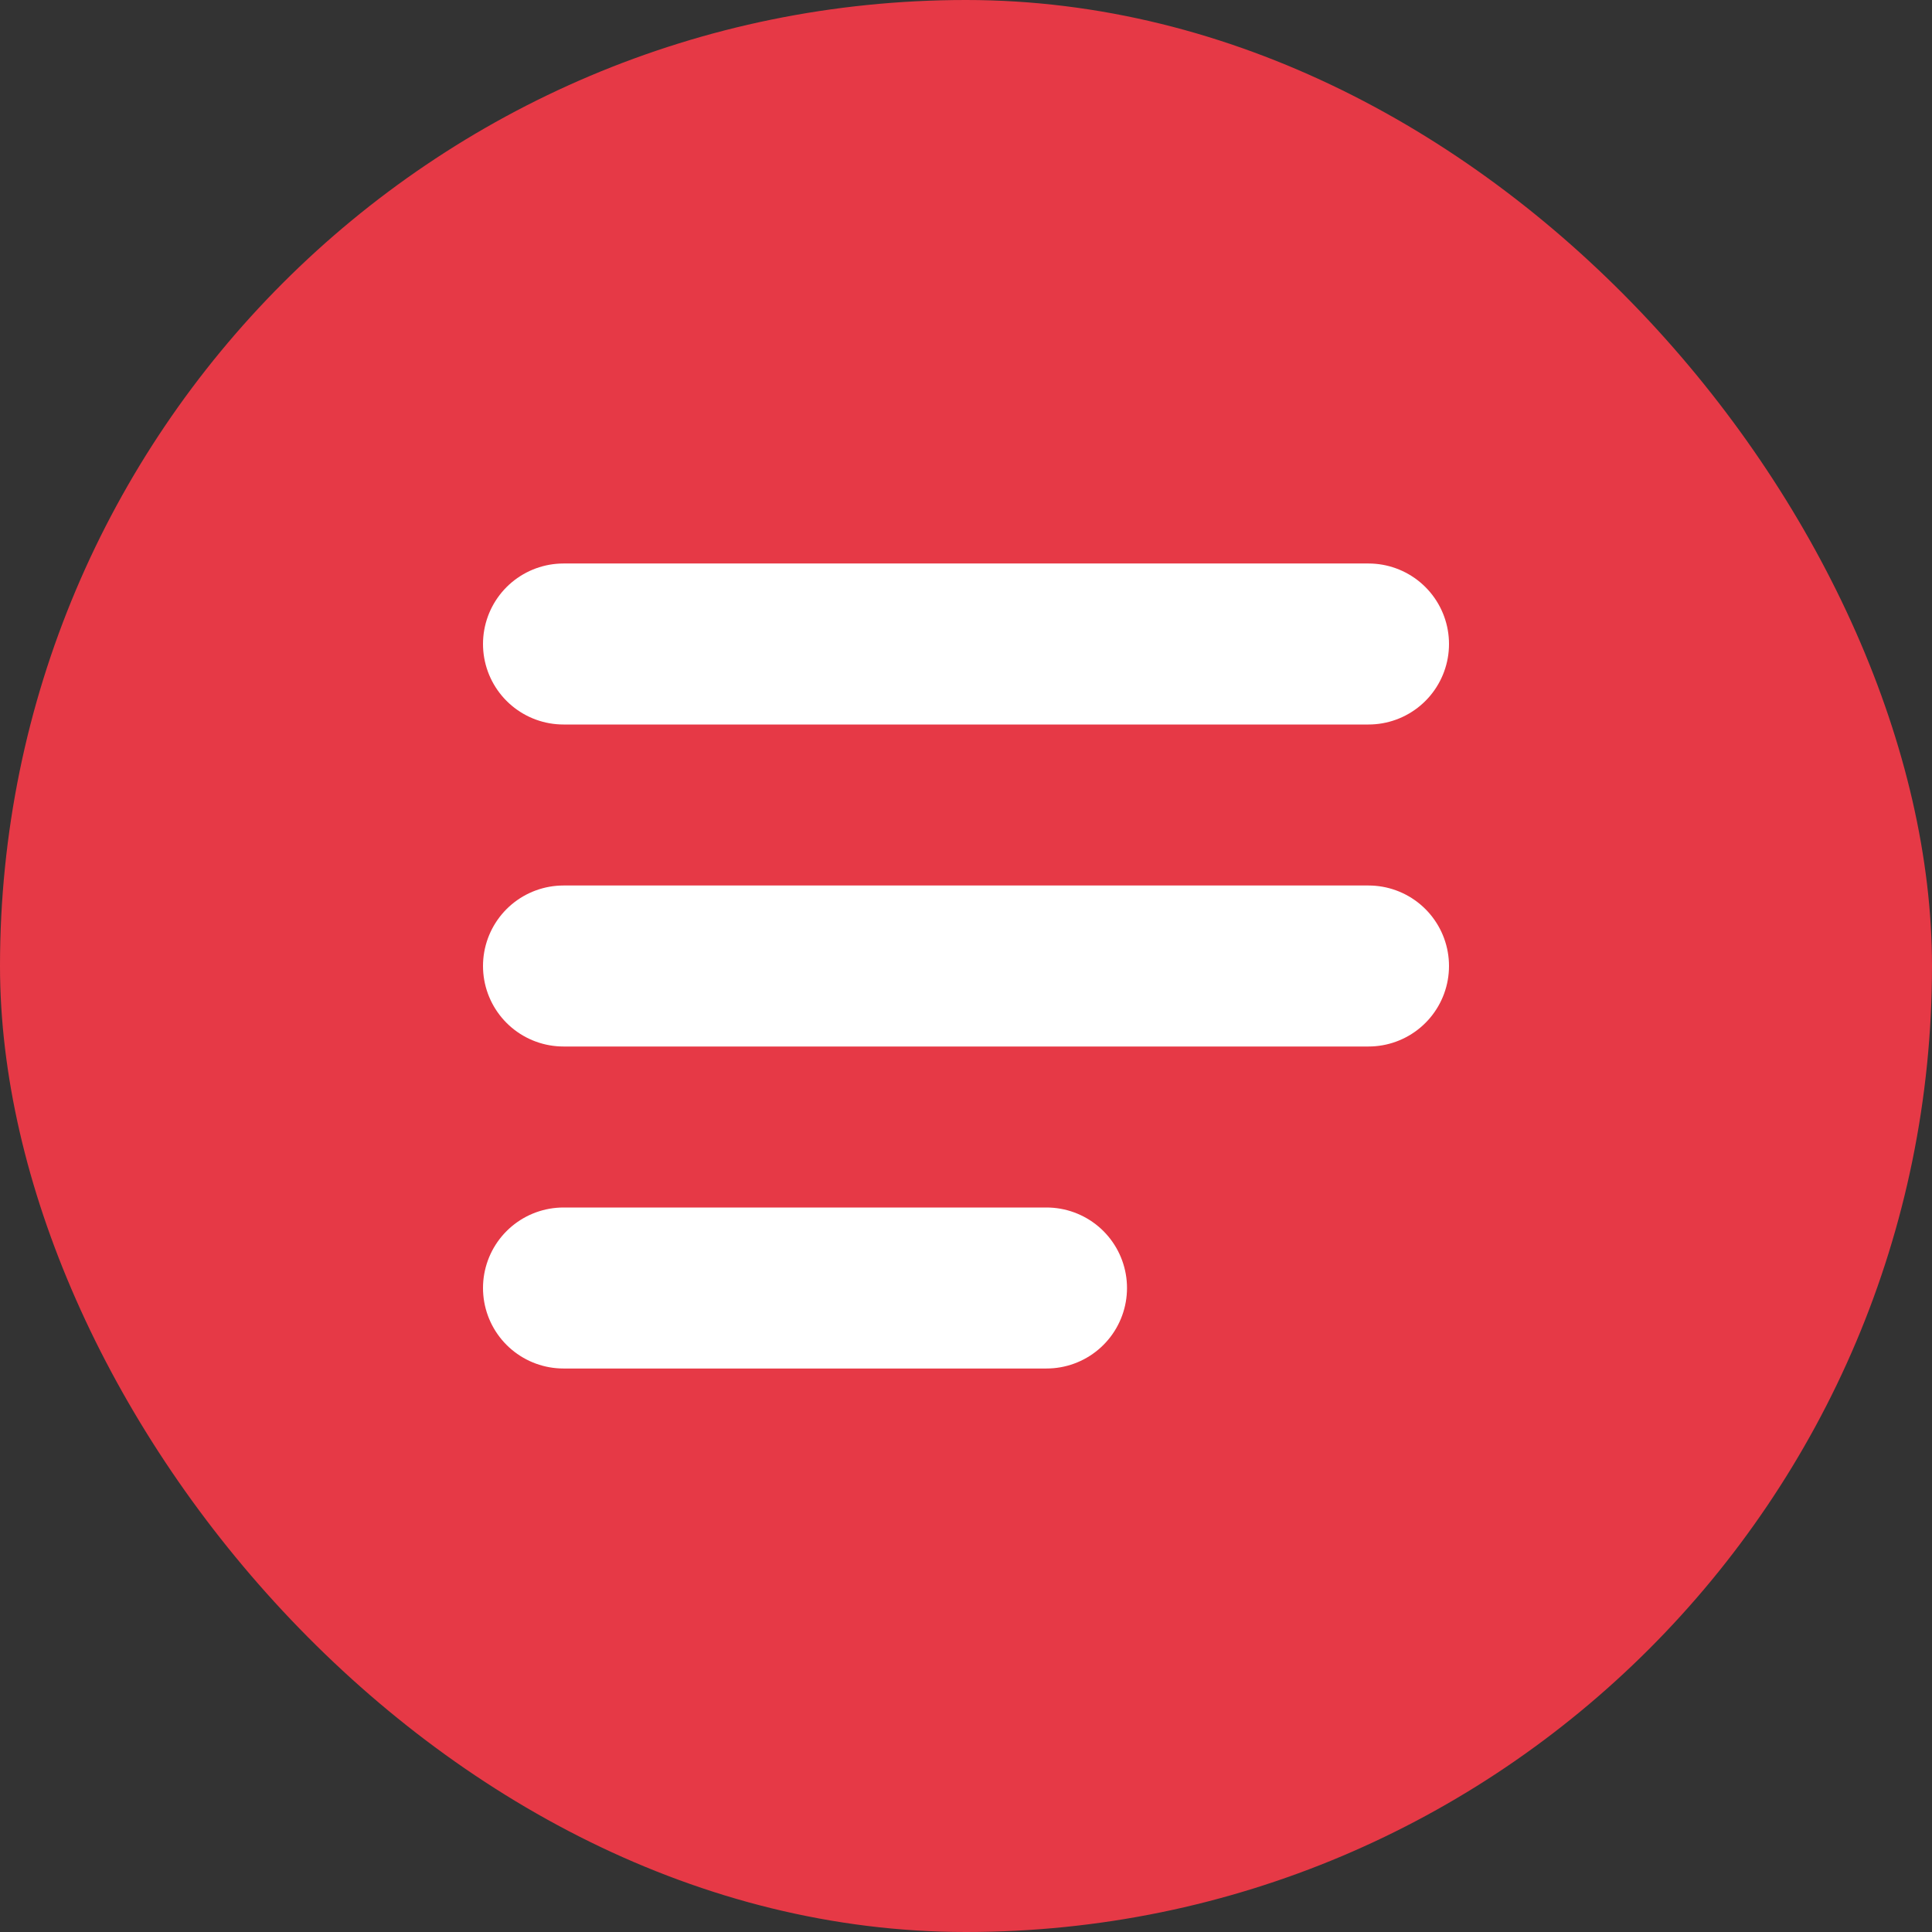 
<svg xmlns="http://www.w3.org/2000/svg" width="24" height="24" viewBox="0 0 24 24" fill="none">
  <rect x="0" y="0" width="24" height="24" fill="#333333" stroke="none"/>
  <rect width="24" height="24" rx="12" fill="#e63946"/>
  <path d="M7 8H17M7 12H17M7 16H13" stroke="white" stroke-width="2" stroke-linecap="round" stroke-linejoin="round"/>
</svg>
